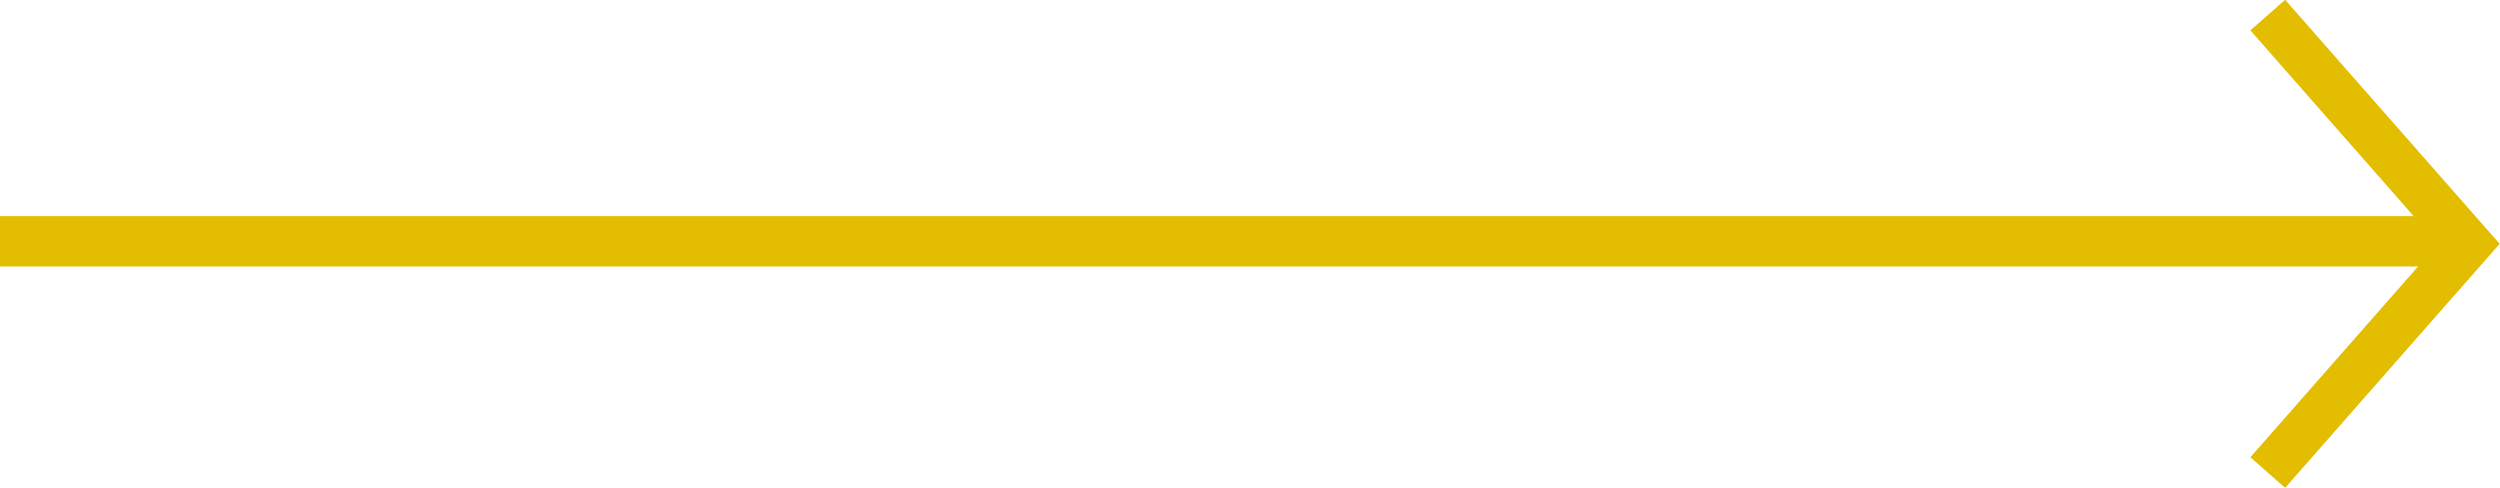 <svg xmlns="http://www.w3.org/2000/svg" viewBox="0 0 49.73 9.7"><g id="a11e9846-587e-4116-b8ee-230fdd704aa1" data-name="Layer 2"><g id="b24d4253-905f-4428-a724-16045d8f59c1" data-name="Layer 7"><line y1="4.8" x2="49.11" y2="4.8" style="fill:none;stroke:#e3bd00;stroke-miterlimit:10;stroke-width:1.001px"/><polyline points="45.11 0.3 49.11 4.85 45.11 9.4" style="fill:none;stroke:#e3bd00;stroke-miterlimit:10;stroke-width:0.921px"/></g></g></svg>